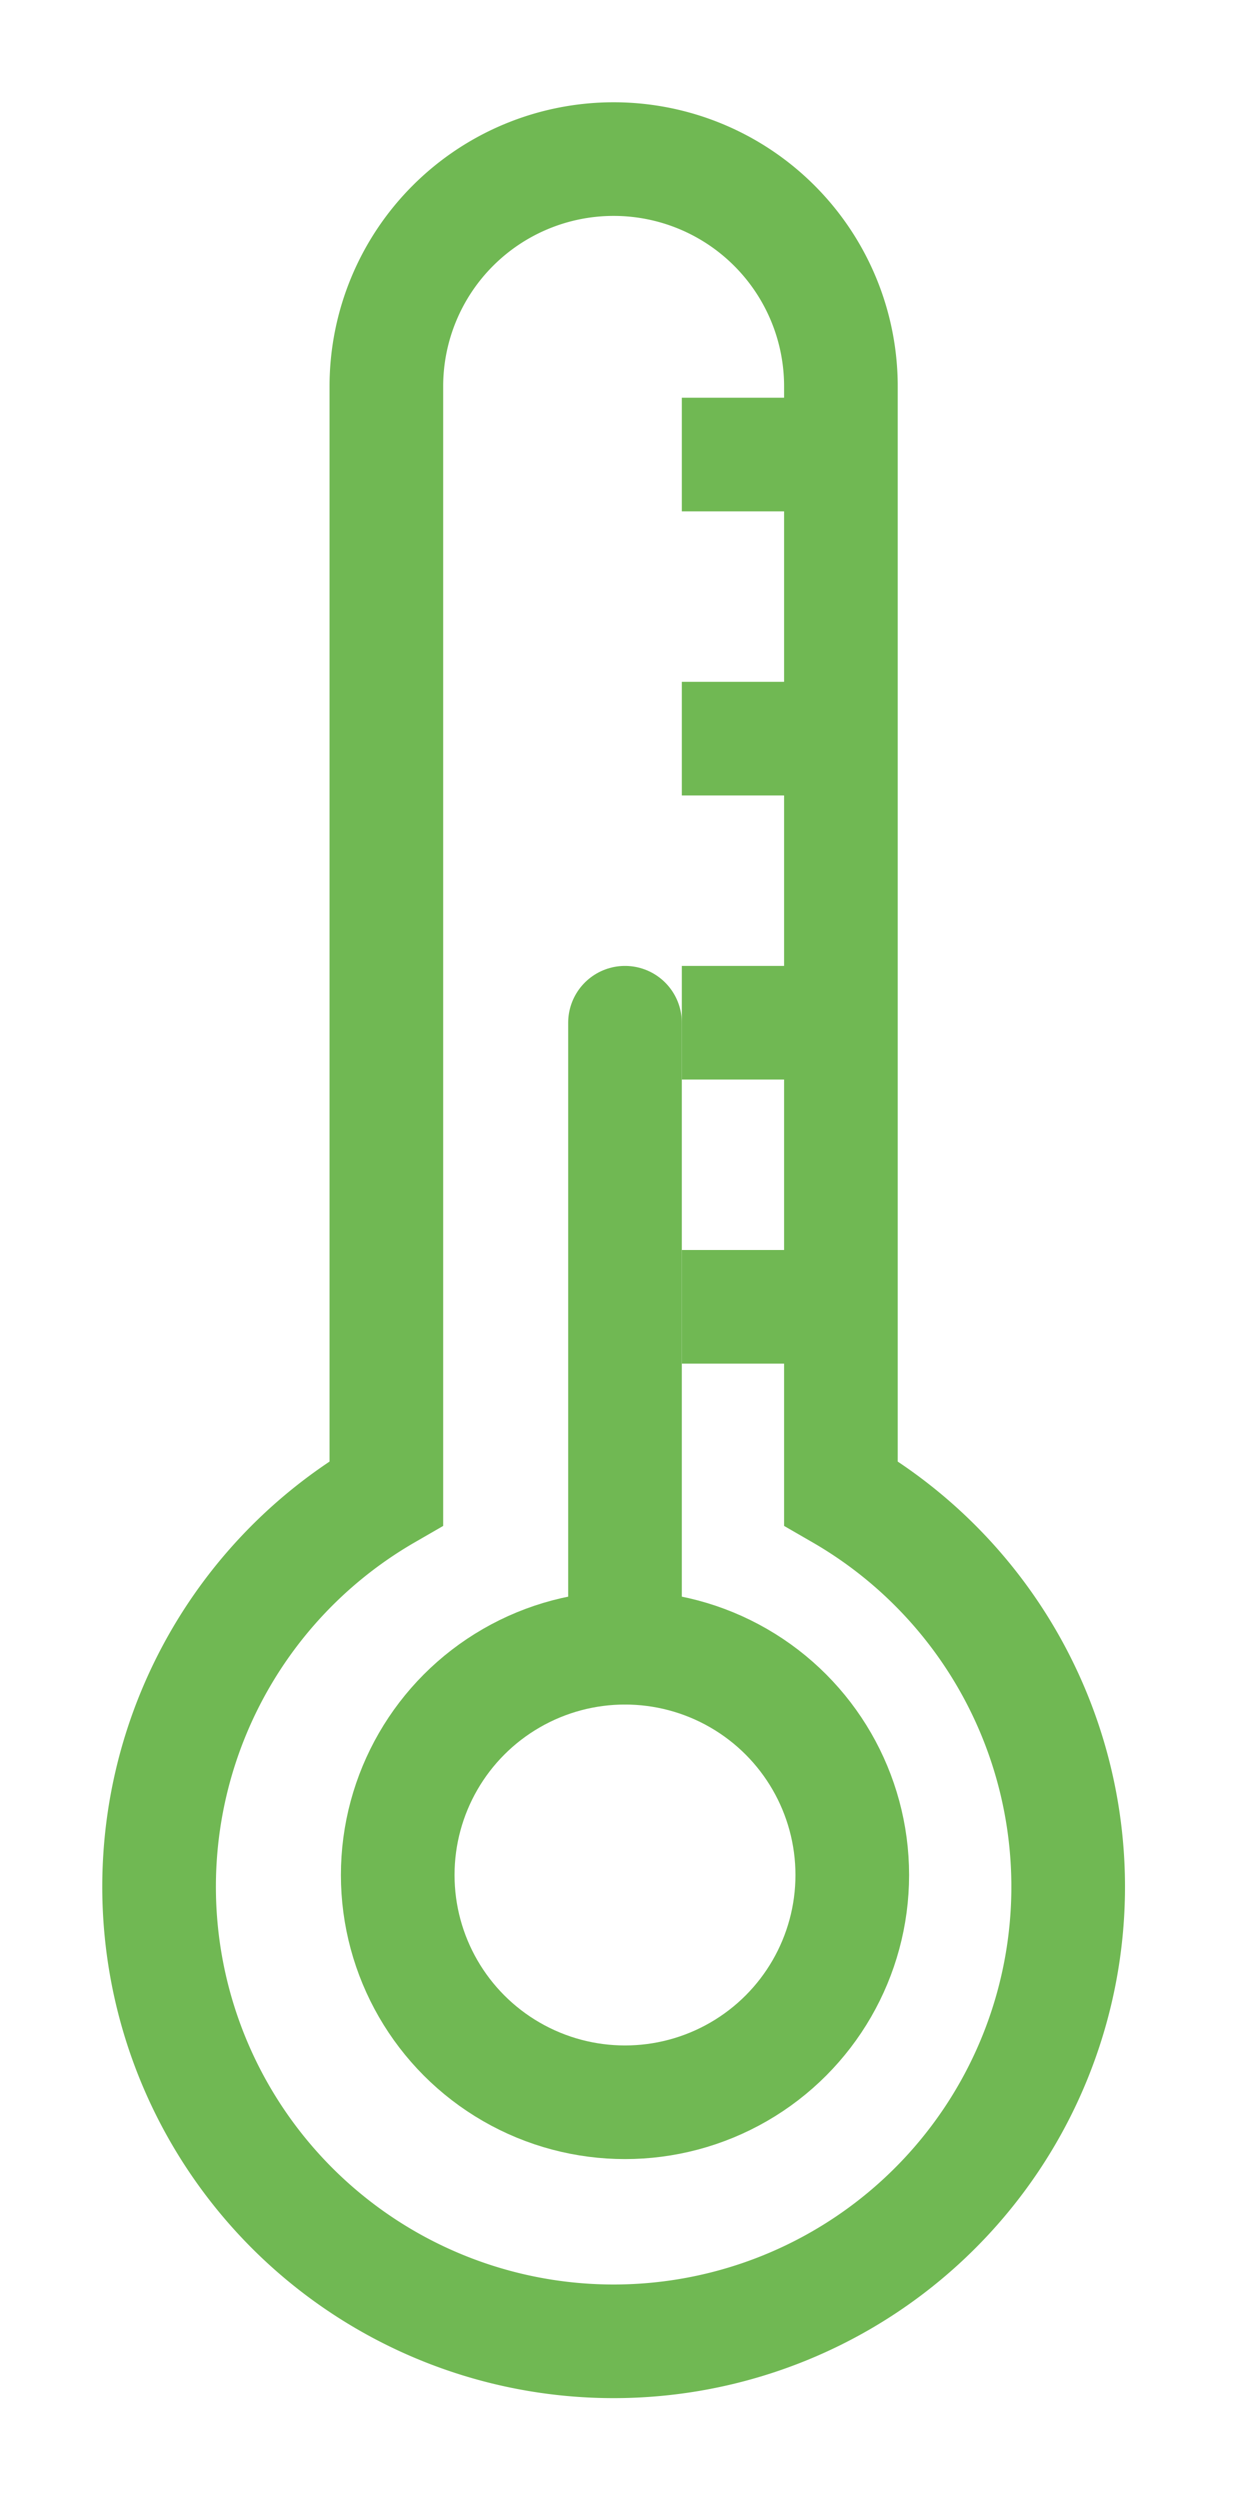 <svg xmlns="http://www.w3.org/2000/svg" xmlns:xlink="http://www.w3.org/1999/xlink" width="22" height="44" viewBox="0 0 22 44">
  <defs>
    <clipPath id="clip-path">
      <rect id="Rectangle_630" data-name="Rectangle 630" width="22" height="44" transform="translate(-2 -2)" fill="none" stroke="#70b853" stroke-width="2"/>
    </clipPath>
  </defs>
  <g id="Group_339" data-name="Group 339" transform="translate(2 2)">
    <g id="Group_339-2" data-name="Group 339" transform="translate(0 0)" clip-path="url(#clip-path)">
      <path id="Path_364" data-name="Path 364" d="M13,24.479V5A4,4,0,1,0,5,5V24.479a8,8,0,1,0,8,0Z" transform="translate(-0.2 -0.2)" fill="none" stroke="#70b853" stroke-linecap="round" stroke-miterlimit="10" stroke-width="2"/>
      <circle id="Ellipse_4" data-name="Ellipse 4" cx="4" cy="4" r="4" transform="translate(5 27)" fill="none" stroke="#70b853" stroke-linecap="round" stroke-miterlimit="10" stroke-width="2"/>
      <line id="Line_21" data-name="Line 21" y1="11" transform="translate(9 16)" fill="none" stroke="#70b853" stroke-linecap="round" stroke-miterlimit="10" stroke-width="2"/>
      <line id="Line_22" data-name="Line 22" x1="3" transform="translate(10 21)" fill="none" stroke="#70b853" stroke-miterlimit="10" stroke-width="2"/>
      <line id="Line_23" data-name="Line 23" x1="3" transform="translate(10 16)" fill="none" stroke="#70b853" stroke-miterlimit="10" stroke-width="2"/>
      <line id="Line_24" data-name="Line 24" x1="3" transform="translate(10 11)" fill="none" stroke="#70b853" stroke-miterlimit="10" stroke-width="2"/>
      <line id="Line_25" data-name="Line 25" x1="3" transform="translate(10 6)" fill="none" stroke="#70b853" stroke-miterlimit="10" stroke-width="2"/>
    </g>
  </g>
</svg>

